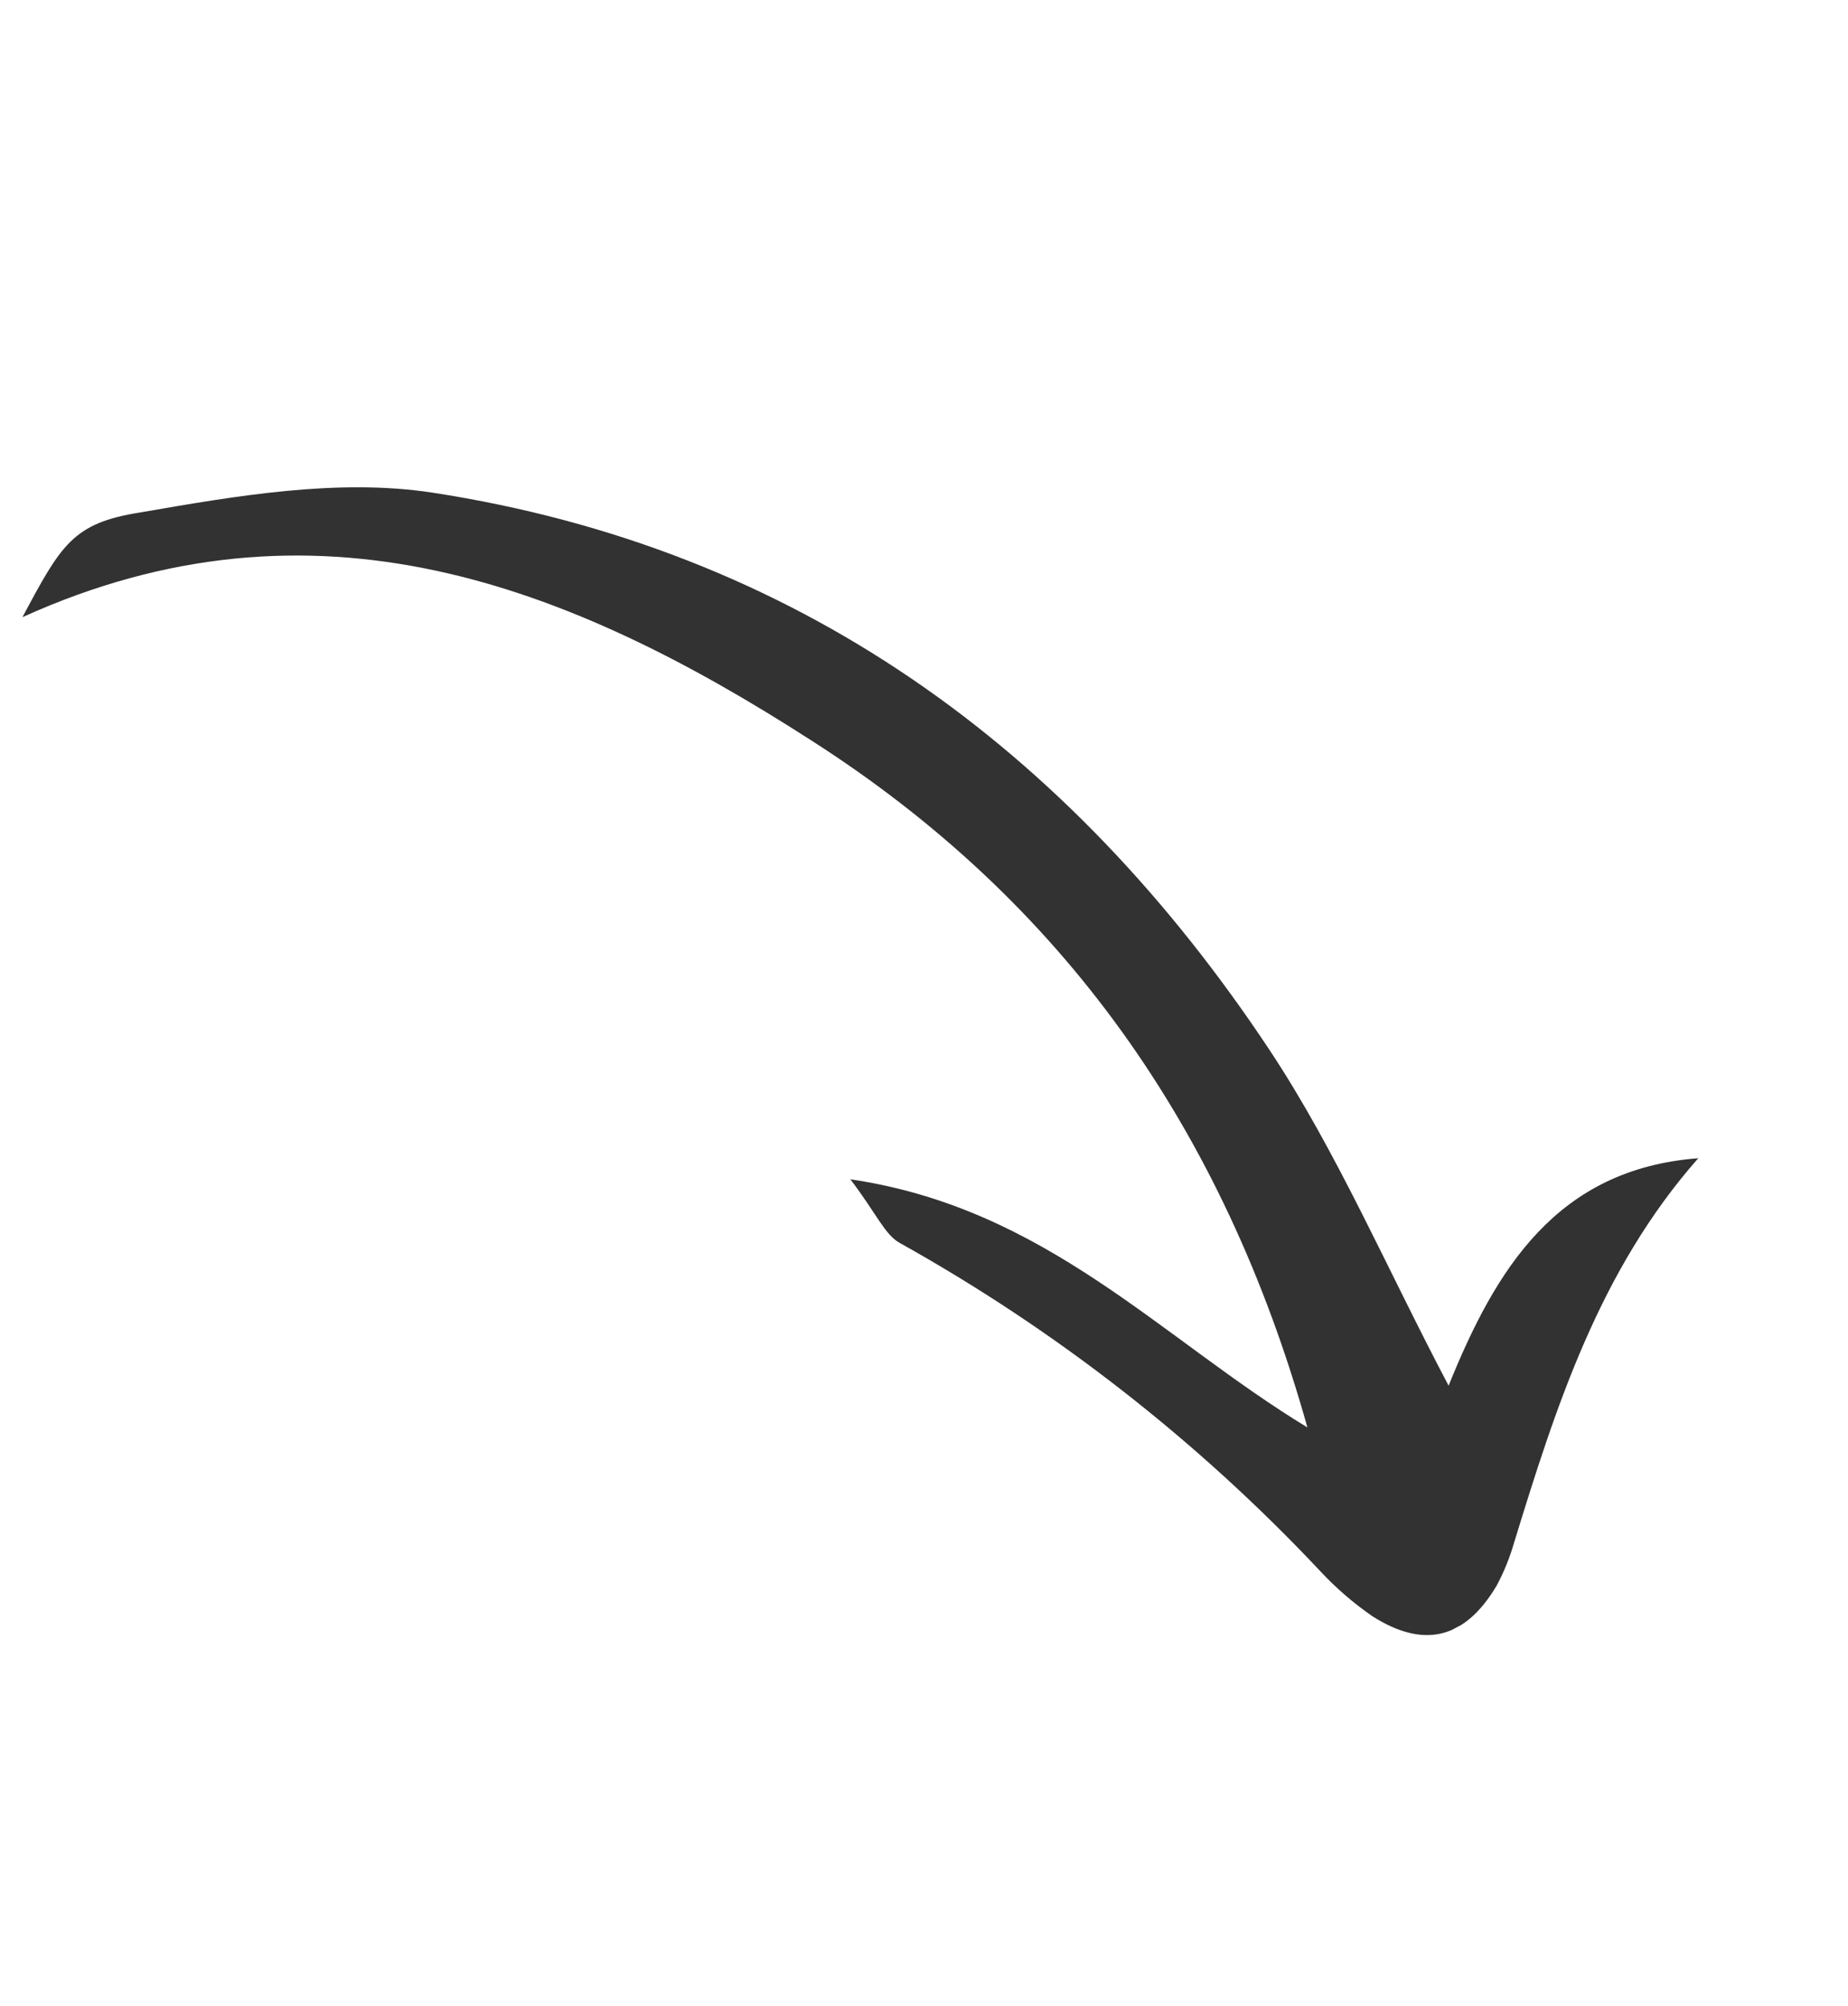 <svg width="47" height="51" viewBox="0 0 47 51" fill="none" xmlns="http://www.w3.org/2000/svg">
<g clip-path="url(#clip0_80_2)">
<path d="M0.571 15.692C7.982 12.335 14.434 14.836 20.627 18.822C27.021 22.907 31.117 28.681 33.251 36.294C29.52 34.029 26.608 30.718 21.627 29.985C22.291 30.855 22.502 31.398 22.892 31.608C26.866 33.826 30.474 36.643 33.589 39.96C33.985 40.384 34.426 40.764 34.903 41.094C36.216 41.929 37.254 41.674 38.061 40.322C38.244 39.982 38.391 39.623 38.499 39.252C39.567 35.772 40.675 32.303 43.192 29.449C39.594 29.724 38.042 32.261 36.842 35.232C35.25 32.214 34.002 29.279 32.273 26.674C27.182 19.012 20.227 13.941 10.986 12.524C8.585 12.16 6.006 12.607 3.564 13.03C1.851 13.299 1.556 13.85 0.571 15.692Z" fill="#323232"/>
</g>
<defs>
<clipPath id="clip0_80_2">
<rect width="31.316" height="40.963" fill="white" transform="matrix(0.885 -0.467 -0.467 -0.885 19.111 50.842)"/>
</clipPath>
</defs>
</svg>
